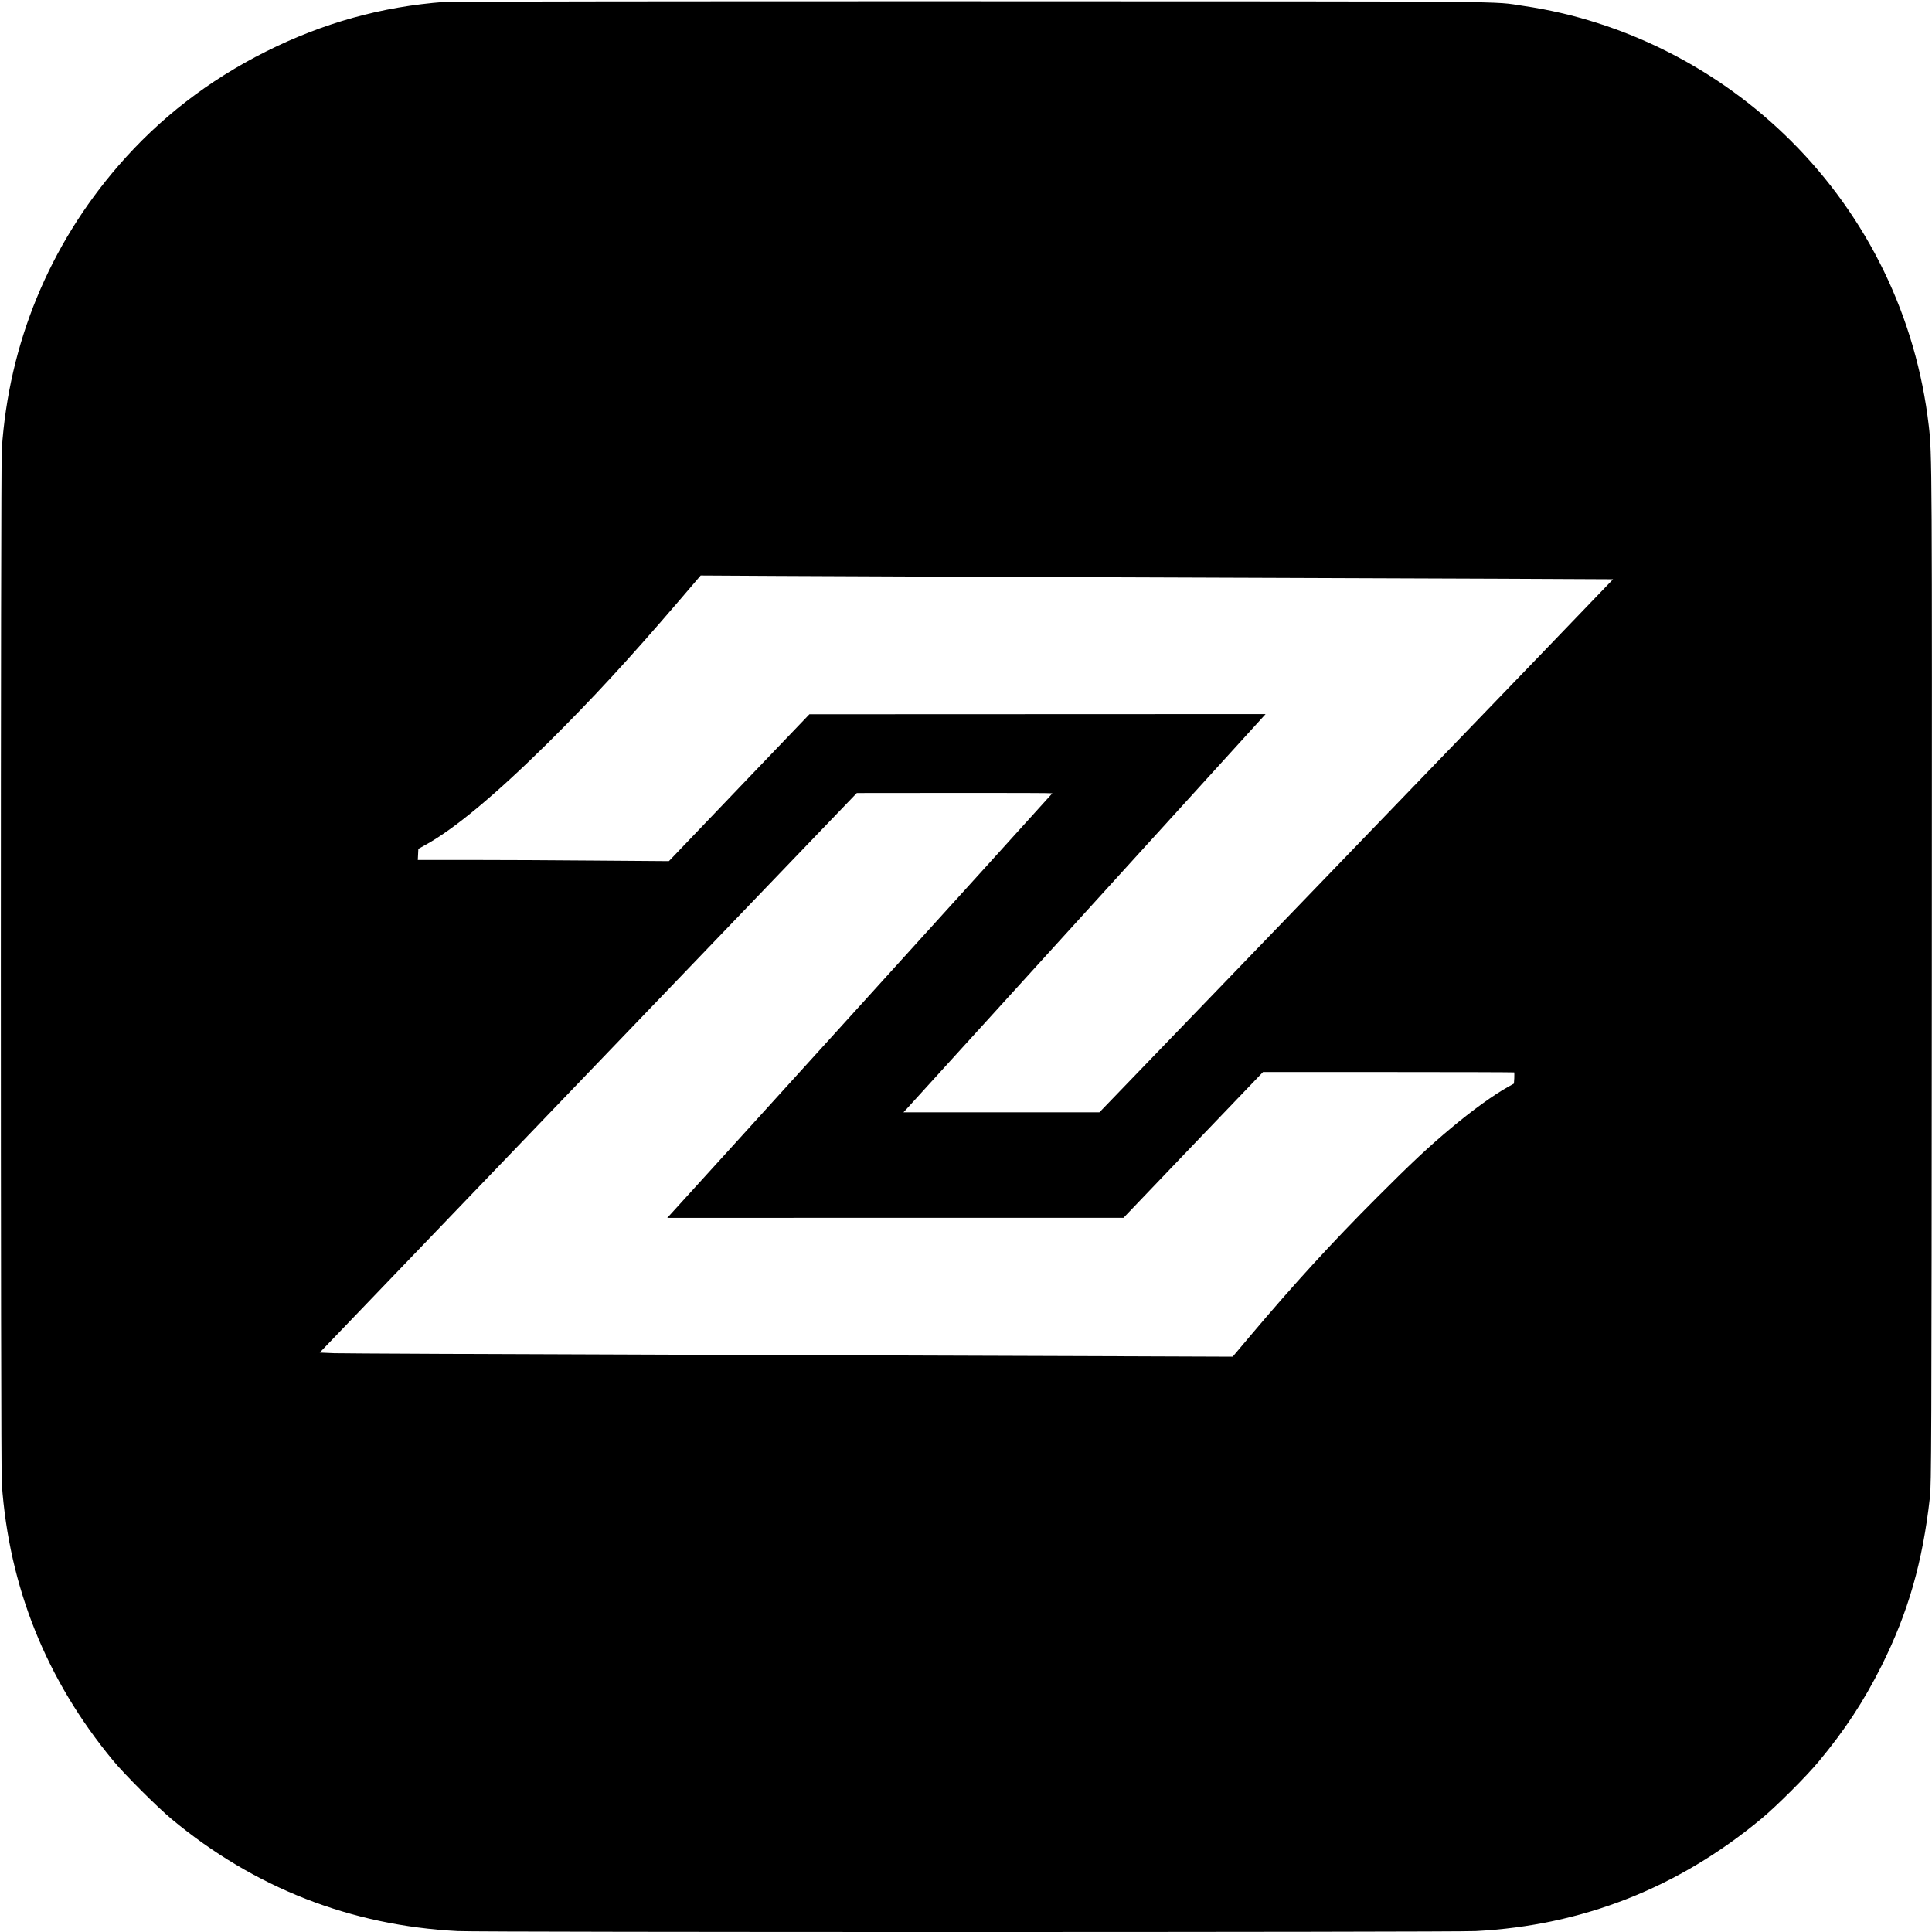 <?xml version="1.0" standalone="no"?>
<!DOCTYPE svg PUBLIC "-//W3C//DTD SVG 20010904//EN"
 "http://www.w3.org/TR/2001/REC-SVG-20010904/DTD/svg10.dtd">
<svg version="1.0" xmlns="http://www.w3.org/2000/svg"
 width="2159pt" height="2159pt" viewBox="0 0 2159 2159"
 preserveAspectRatio="xMidYMid meet">
<g transform="translate(0,2159) scale(0.1,-0.1)"
fill="#000000" stroke="none">
<path d="M4970 21569 c-706 -53 -1360 -235 -2000 -556 -640 -321 -1186 -743
-1646 -1274 -774 -893 -1224 -1986 -1304 -3167 -14 -211 -14 -11360 0 -11562
82 -1157 497 -2191 1242 -3092 130 -158 497 -524 658 -658 923 -767 1999
-1188 3195 -1250 263 -14 11112 -13 11375 0 1194 62 2265 483 3195 1257 168
139 501 472 639 638 293 352 502 671 700 1065 300 600 462 1163 543 1890 16
145 18 523 21 5800 3 5755 3 5856 -34 6173 -140 1210 -679 2324 -1539 3182
-816 813 -1873 1346 -2990 1509 -368 54 123 50 -6160 52 -3179 1 -5832 -3
-5895 -7z m8834 -6435 c2321 -8 4221 -16 4222 -17 1 -1 -1290 -1342 -2869
-2979 l-2871 -2978 -1095 0 -1095 0 31 33 c23 25 3907 4296 3996 4395 l20 22
-2549 -1 -2549 -1 -785 -820 -785 -821 -800 6 c-440 4 -1071 7 -1403 7 l-603
0 3 62 3 62 79 44 c324 178 783 561 1365 1136 503 499 909 939 1474 1598 l237
277 878 -5 c482 -3 2776 -12 5096 -20z m-2044 -2409 c0 -4 -4121 -4547 -4278
-4717 l-26 -28 2550 1 2549 0 779 815 780 814 1401 0 c771 0 1404 -2 1406 -4
2 -2 2 -31 1 -65 l-4 -60 -66 -37 c-159 -88 -400 -262 -634 -458 -248 -207
-448 -394 -828 -775 -502 -502 -929 -969 -1415 -1545 l-200 -237 -1315 5
c-723 3 -2946 11 -4940 17 -1994 6 -3697 14 -3786 17 l-161 7 3001 3127 3001
3126 1093 1 c600 1 1092 -1 1092 -4z"/>
</g>
</svg>
